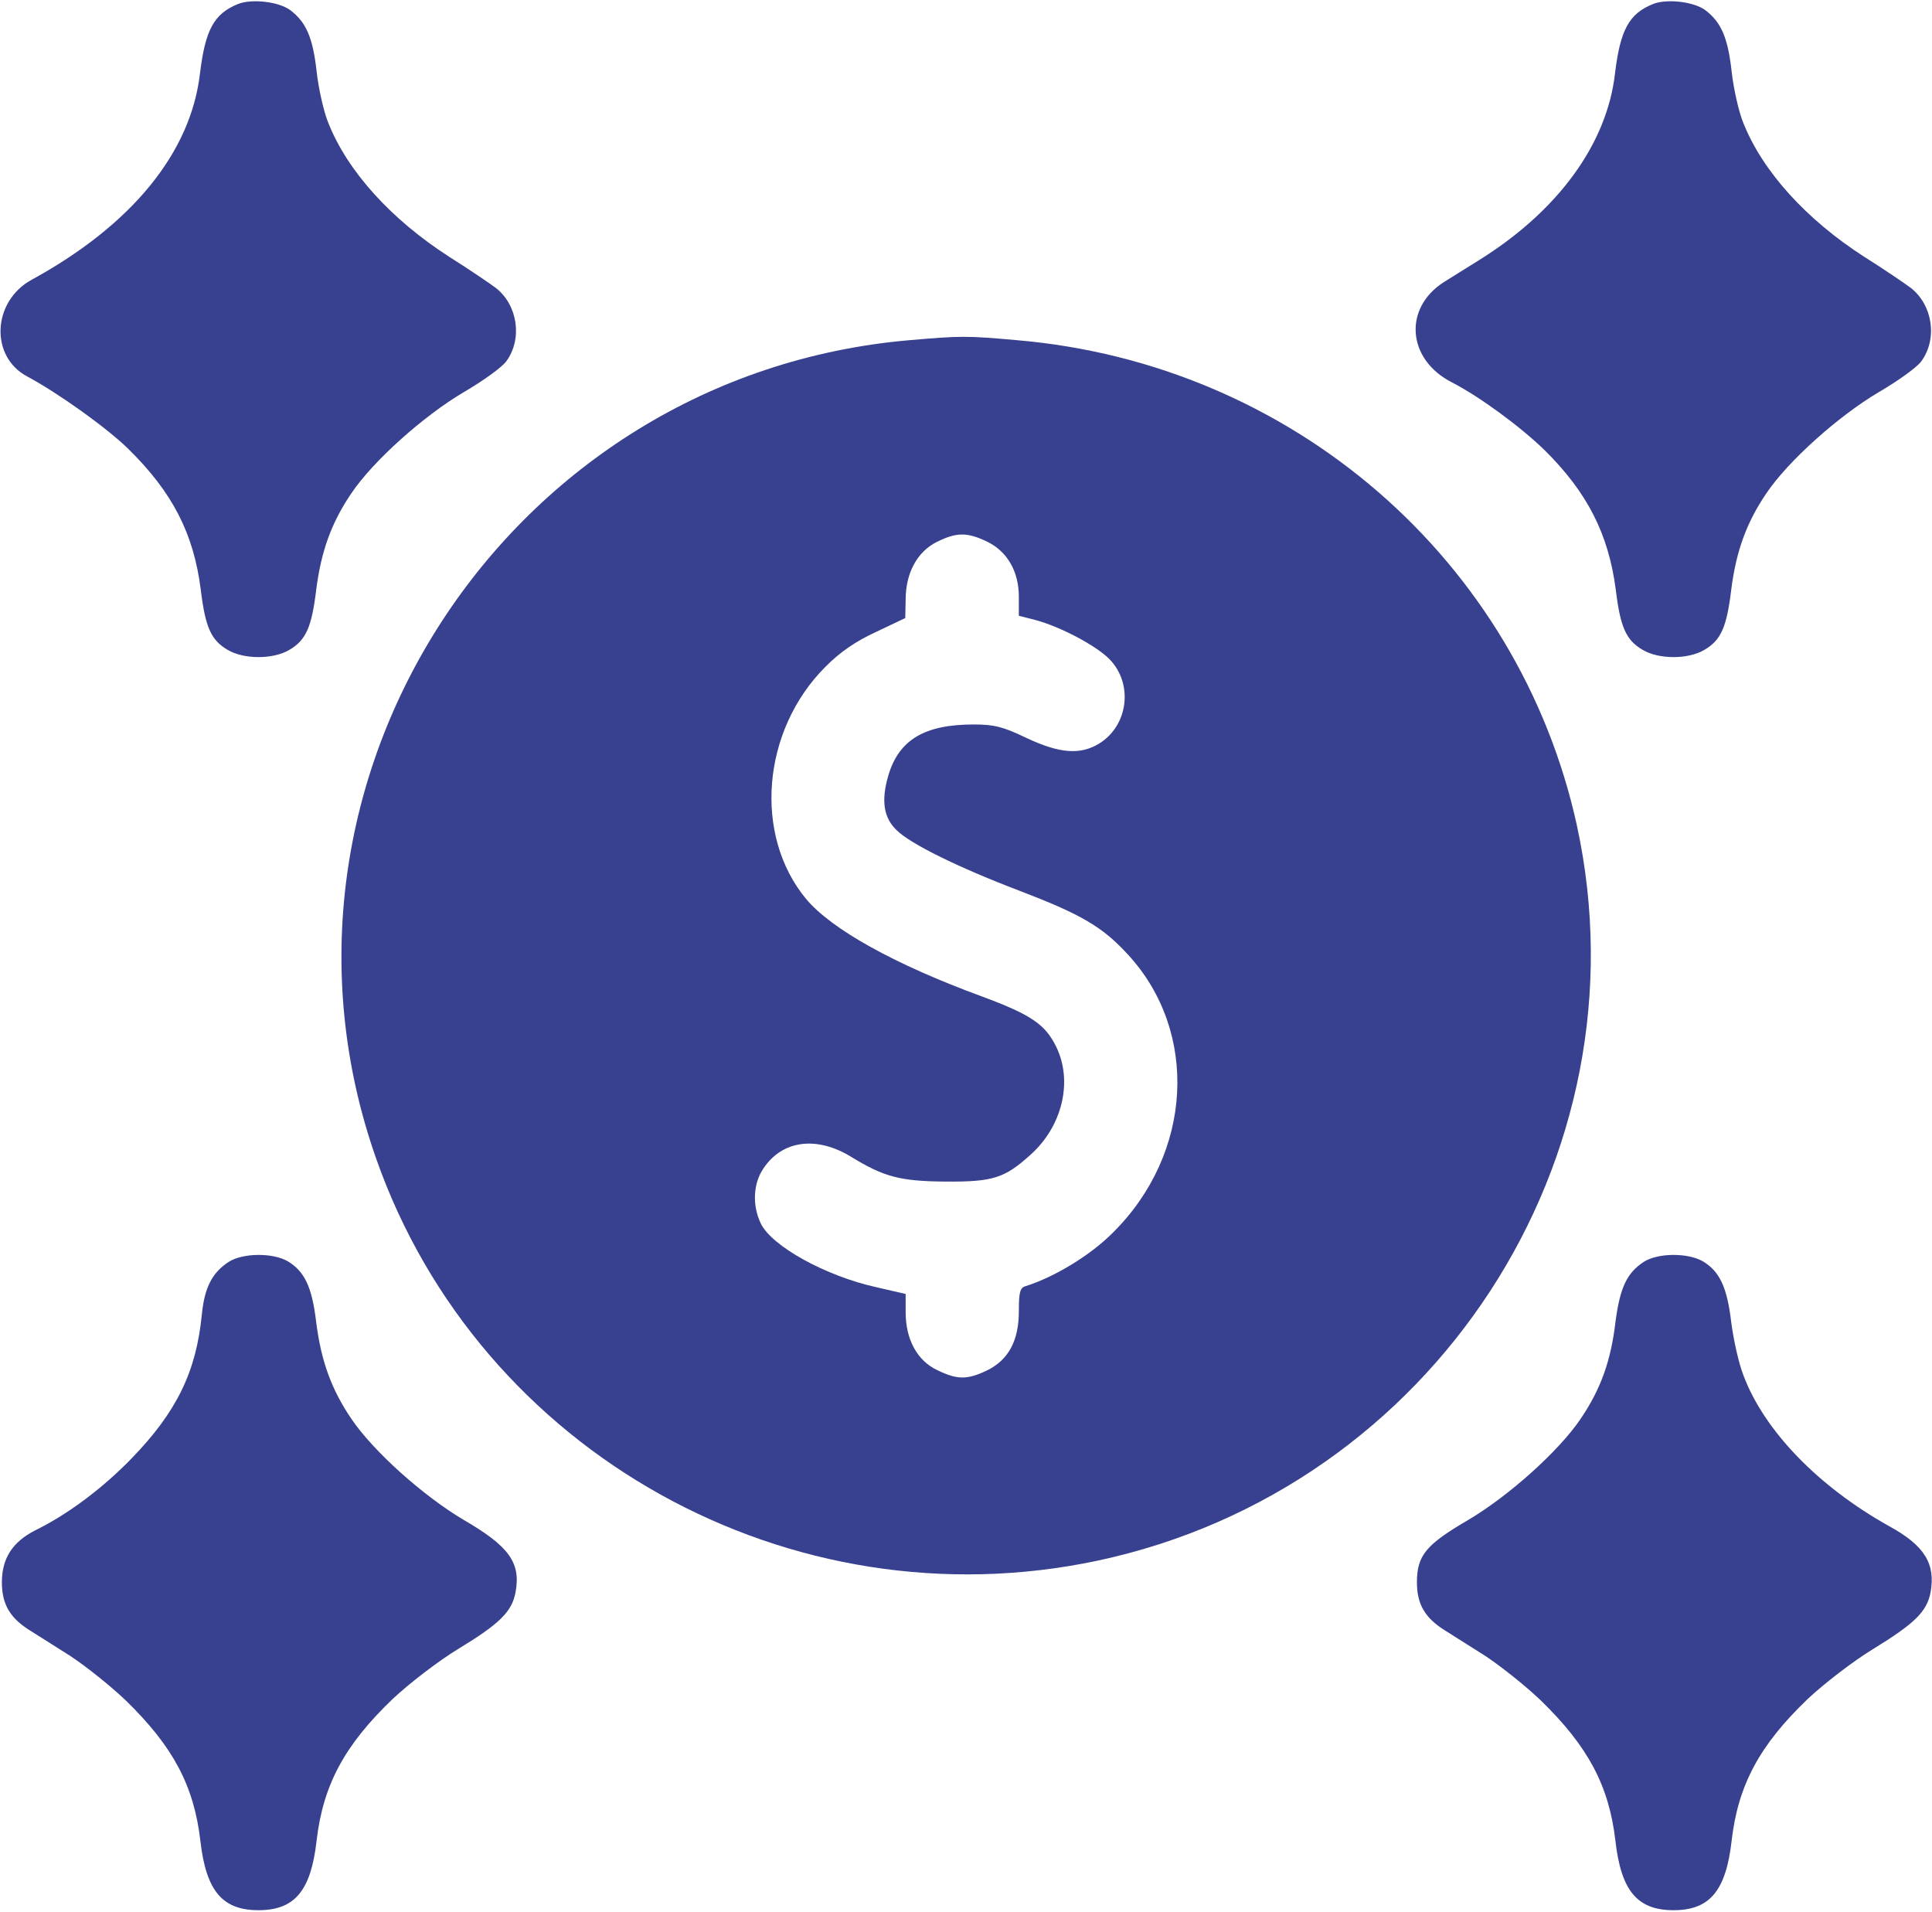 <svg width="193" height="191" viewBox="0 0 193 191" fill="none" xmlns="http://www.w3.org/2000/svg">
<path d="M23.75 0.411C21.375 1.381 20.508 2.985 19.98 7.313C19.076 15.221 13.195 22.459 3.168 27.942C-0.79 30.106 -1.016 35.627 2.716 37.604C5.845 39.283 10.632 42.715 12.78 44.804C17.229 49.169 19.34 53.272 20.056 58.905C20.508 62.636 21.073 63.941 22.732 64.911C24.353 65.881 27.293 65.881 28.914 64.911C30.573 63.941 31.138 62.636 31.59 58.905C32.081 55.063 33.098 52.228 35.096 49.281C37.282 46.035 42.296 41.559 46.329 39.171C48.252 38.052 50.174 36.672 50.589 36.075C52.21 33.836 51.72 30.479 49.533 28.763C48.93 28.315 46.857 26.898 44.897 25.667C39.092 21.936 34.719 17.124 32.797 12.274C32.344 11.193 31.817 8.842 31.628 7.126C31.251 3.732 30.573 2.202 28.989 1.008C27.821 0.15 25.107 -0.148 23.75 0.411Z" fill="#384090"/>
<path d="M165.105 0.411C162.73 1.381 161.863 2.985 161.335 7.313C160.543 14.363 155.643 21.078 147.727 26.002C146.483 26.786 144.9 27.756 144.259 28.166C140.15 30.777 140.565 35.925 145.051 38.201C147.802 39.619 151.873 42.603 154.324 44.99C158.583 49.206 160.694 53.384 161.41 58.905C161.863 62.636 162.428 63.941 164.087 64.911C165.708 65.881 168.648 65.881 170.269 64.911C171.927 63.941 172.493 62.636 172.945 58.905C173.435 55.063 174.453 52.228 176.451 49.281C178.637 46.035 183.651 41.559 187.684 39.171C189.606 38.052 191.529 36.672 191.944 36.075C193.565 33.836 193.074 30.479 190.888 28.763C190.285 28.315 188.212 26.898 186.252 25.667C180.447 21.936 176.074 17.124 174.151 12.274C173.699 11.193 173.171 8.842 172.983 7.126C172.606 3.732 171.927 2.202 170.344 1.008C169.176 0.15 166.462 -0.148 165.105 0.411Z" fill="#384090"/>
<path d="M90.848 33.982C50.702 37.451 24.278 78.002 37.584 115.754C47.913 145.15 78.974 162.422 109.658 155.894C143.207 148.731 164.731 115.679 157.531 82.478C151.726 55.955 129.108 36.332 101.591 33.982C96.577 33.534 96.012 33.534 90.848 33.982ZM98.575 54.089C100.611 55.059 101.779 57.074 101.779 59.61V61.513L103.4 61.923C105.926 62.595 109.507 64.497 110.826 65.84C113.239 68.302 112.711 72.481 109.808 74.271C107.924 75.428 105.85 75.278 102.533 73.712C100.196 72.592 99.329 72.369 97.256 72.369C92.356 72.369 89.792 73.898 88.737 77.479C88.021 79.941 88.247 81.657 89.566 82.926C90.961 84.306 95.748 86.656 101.817 88.969C107.961 91.319 110.11 92.55 112.673 95.348C119.798 103.07 119.157 115.232 111.165 123.14C108.941 125.379 105.398 127.542 102.458 128.475C101.892 128.624 101.779 129.109 101.779 130.974C101.779 133.959 100.724 135.861 98.575 136.906C96.615 137.838 95.635 137.838 93.637 136.868C91.639 135.936 90.471 133.809 90.471 131.086V129.258L87.568 128.587C82.479 127.468 77.089 124.483 75.996 122.208C75.129 120.38 75.242 118.216 76.26 116.724C78.144 113.889 81.575 113.441 85.043 115.567C88.284 117.545 89.868 117.992 94.429 118.03C99.178 118.067 100.347 117.694 102.91 115.381C106.114 112.546 107.207 108.032 105.511 104.563C104.418 102.324 102.986 101.354 98.161 99.564C89.302 96.318 83.045 92.812 80.519 89.79C75.242 83.411 76.109 72.966 82.442 66.624C83.912 65.132 85.495 64.05 87.531 63.117L90.433 61.737L90.471 59.909C90.471 57.223 91.639 55.096 93.6 54.127C95.56 53.157 96.615 53.157 98.575 54.089Z" fill="#384090"/>
<path d="M22.843 126.053C21.185 127.134 20.431 128.627 20.167 131.275C19.602 137.057 17.641 141.049 13.118 145.712C10.253 148.659 6.785 151.27 3.506 152.875C1.244 154.031 0.188 155.672 0.188 158.06C0.188 160.224 0.98 161.604 2.94 162.835C3.581 163.245 5.428 164.402 7.011 165.409C8.595 166.454 11.12 168.468 12.59 169.886C17.302 174.474 19.375 178.391 20.016 183.875C20.582 188.874 22.203 190.813 25.821 190.813C29.44 190.813 31.061 188.874 31.626 183.875C32.267 178.316 34.416 174.325 39.203 169.736C40.824 168.207 43.764 165.931 45.8 164.7C49.909 162.201 51.115 161.007 51.492 159.104C52.057 156.12 50.889 154.479 46.328 151.83C42.294 149.443 37.281 144.966 35.094 141.72C33.096 138.773 32.079 135.938 31.589 132.096C31.174 128.552 30.42 126.985 28.724 125.978C27.216 125.12 24.238 125.157 22.843 126.053Z" fill="#384090"/>
<path d="M164.201 126.053C162.504 127.172 161.826 128.627 161.374 132.096C160.921 135.938 159.904 138.773 157.906 141.72C155.719 144.966 150.706 149.443 146.672 151.83C142.451 154.292 141.546 155.374 141.546 158.06C141.546 160.224 142.338 161.604 144.298 162.835C144.938 163.245 146.786 164.402 148.369 165.409C149.952 166.454 152.478 168.468 153.948 169.886C158.66 174.474 160.733 178.391 161.374 183.875C161.939 188.874 163.56 190.813 167.179 190.813C170.797 190.813 172.418 188.874 172.984 183.875C173.625 178.316 175.773 174.325 180.561 169.736C182.181 168.207 185.122 165.931 187.157 164.7C191.228 162.201 192.472 161.007 192.849 159.104C193.377 156.232 192.284 154.404 188.74 152.464C181.654 148.51 176.226 142.914 174.152 137.356C173.7 136.199 173.172 133.849 172.946 132.096C172.531 128.552 171.778 126.985 170.081 125.978C168.536 125.12 165.596 125.157 164.201 126.053Z" fill="#384090"/>
</svg>
